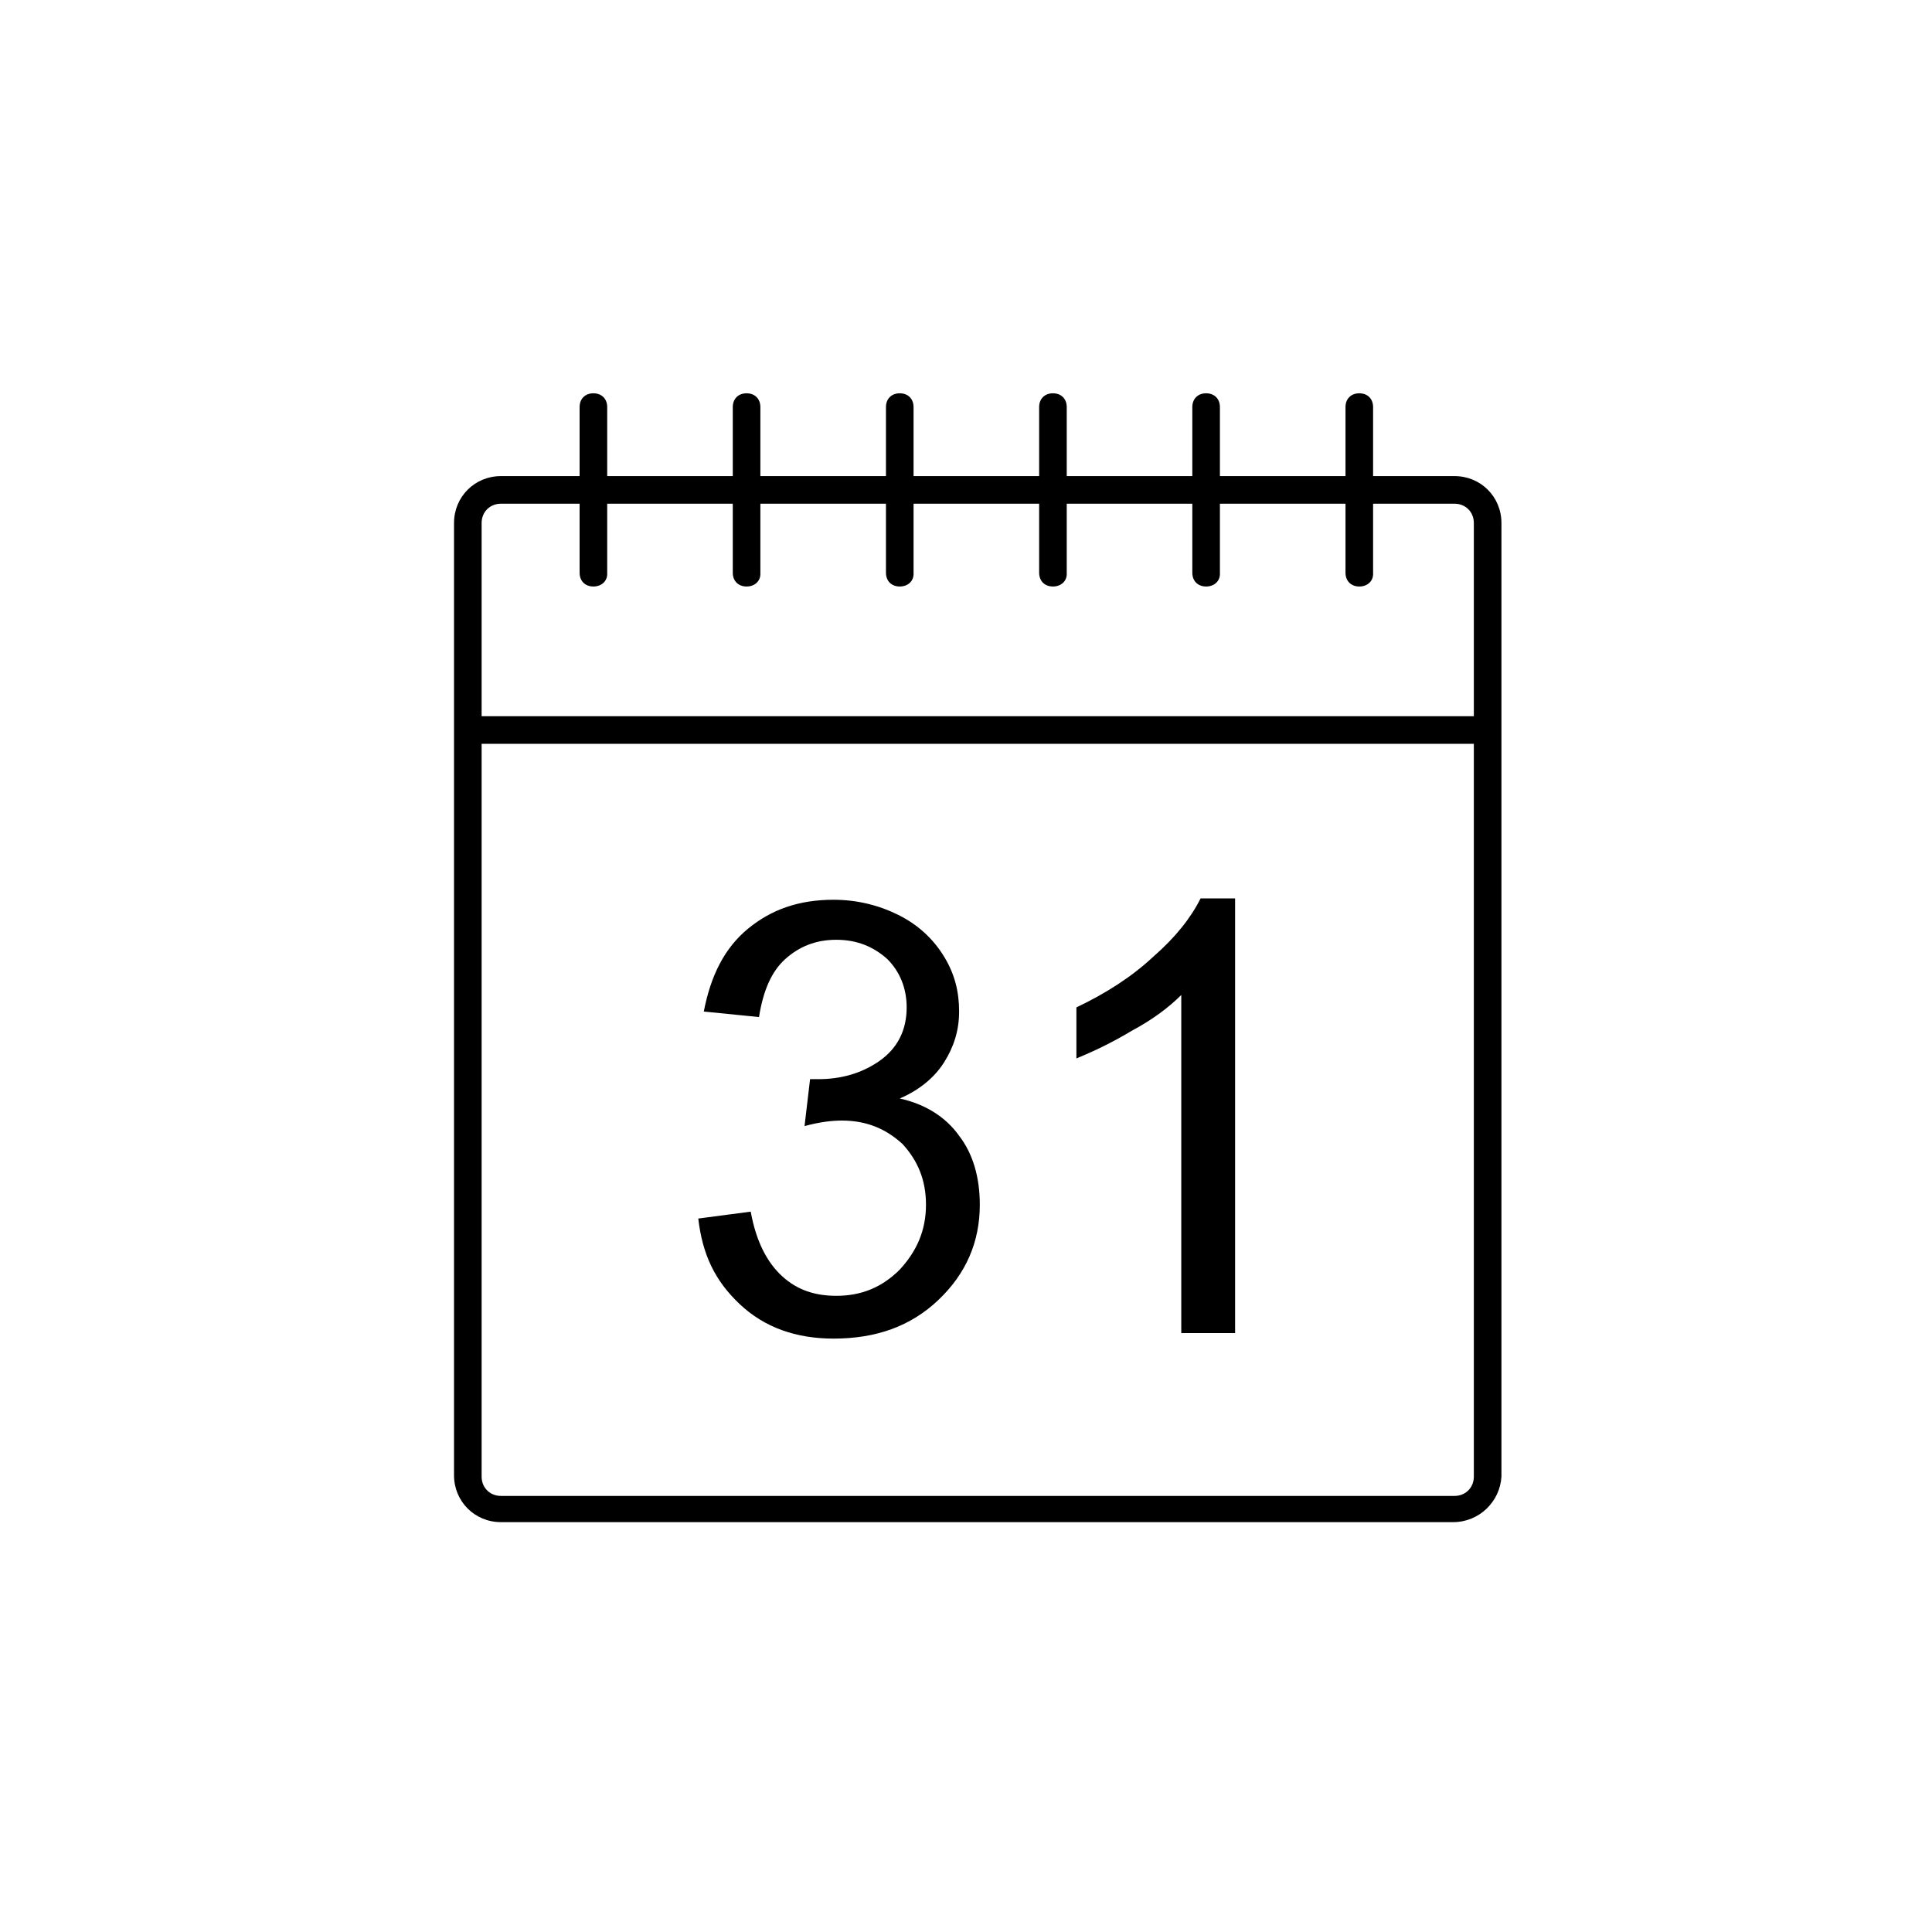 <svg fill="#000000" data-icon="true" xml:space="preserve" viewBox="-20 -20 140 140" y="0px" x="0px" version="1.1" xmlns:xlink="http://www.w3.org/1999/xlink" xmlns="http://www.w3.org/2000/svg"><g><path d="M85.3,90.3H16.3c-1.9,0-3.4-1.5-3.4-3.4V17.9c0-1.9,1.5-3.4,3.4-3.4h69.1c1.9,0,3.4,1.5,3.4,3.4V87   C88.7,88.8,87.2,90.3,85.3,90.3z M16.3,16.5c-0.8,0-1.4,0.6-1.4,1.4V87c0,0.8,0.6,1.4,1.4,1.4h69.1c0.8,0,1.4-0.6,1.4-1.4V17.9   c0-0.8-0.6-1.4-1.4-1.4H16.3z" fill="#000000"></path><rect height="2" width="73.8" fill="#000000" y="31.9" x="13.9"></rect><g><path d="M23,22.5c-0.6,0-1-0.4-1-1V9.5c0-0.6,0.4-1,1-1s1,0.4,1,1v12.1C24,22.1,23.6,22.5,23,22.5z" fill="#000000"></path><path d="M34.1,22.5c-0.6,0-1-0.4-1-1V9.5c0-0.6,0.4-1,1-1s1,0.4,1,1v12.1C35.1,22.1,34.7,22.5,34.1,22.5z" fill="#000000"></path><path d="M45.2,22.5c-0.6,0-1-0.4-1-1V9.5c0-0.6,0.4-1,1-1s1,0.4,1,1v12.1C46.2,22.1,45.8,22.5,45.2,22.5z" fill="#000000"></path><path d="M56.3,22.5c-0.6,0-1-0.4-1-1V9.5c0-0.6,0.4-1,1-1s1,0.4,1,1v12.1C57.3,22.1,56.9,22.5,56.3,22.5z" fill="#000000"></path><path d="M67.4,22.5c-0.6,0-1-0.4-1-1V9.5c0-0.6,0.4-1,1-1s1,0.4,1,1v12.1C68.4,22.1,68,22.5,67.4,22.5z" fill="#000000"></path><path d="M78.5,22.5c-0.6,0-1-0.4-1-1V9.5c0-0.6,0.4-1,1-1s1,0.4,1,1v12.1C79.5,22.1,79.1,22.5,78.5,22.5z" fill="#000000"></path></g><g><path d="M30.6,68.3l3.8-0.5c0.4,2.2,1.2,3.7,2.3,4.7s2.4,1.4,3.9,1.4c1.8,0,3.3-0.6,4.6-1.9    c1.2-1.3,1.9-2.8,1.9-4.7c0-1.8-0.6-3.2-1.7-4.4c-1.2-1.1-2.6-1.7-4.4-1.7c-0.7,0-1.6,0.1-2.7,0.4l0.4-3.4c0.3,0,0.5,0,0.6,0    c1.6,0,3.1-0.4,4.4-1.3c1.3-0.9,2-2.2,2-3.9c0-1.4-0.5-2.6-1.4-3.5c-1-0.9-2.2-1.4-3.7-1.4c-1.5,0-2.7,0.5-3.7,1.4    c-1,0.9-1.6,2.3-1.9,4.2L31,53.3c0.5-2.6,1.5-4.6,3.2-6c1.7-1.4,3.7-2.1,6.2-2.1c1.7,0,3.3,0.4,4.7,1.1c1.4,0.7,2.5,1.7,3.3,3    c0.8,1.3,1.1,2.6,1.1,4c0,1.4-0.4,2.6-1.1,3.7s-1.8,2-3.2,2.6c1.8,0.4,3.3,1.3,4.3,2.7c1,1.3,1.5,3,1.5,5c0,2.7-1,5-3,6.9    s-4.5,2.8-7.6,2.8c-2.7,0-5-0.8-6.8-2.5S30.9,70.9,30.6,68.3z" fill="#000000"></path><path d="M69.4,76.6h-3.8V52.1c-0.9,0.9-2.1,1.8-3.6,2.6c-1.5,0.9-2.8,1.5-4,2V53c2.1-1,4-2.2,5.6-3.7    c1.6-1.4,2.7-2.8,3.4-4.2h2.5V76.6z" fill="#000000"></path></g></g></svg>